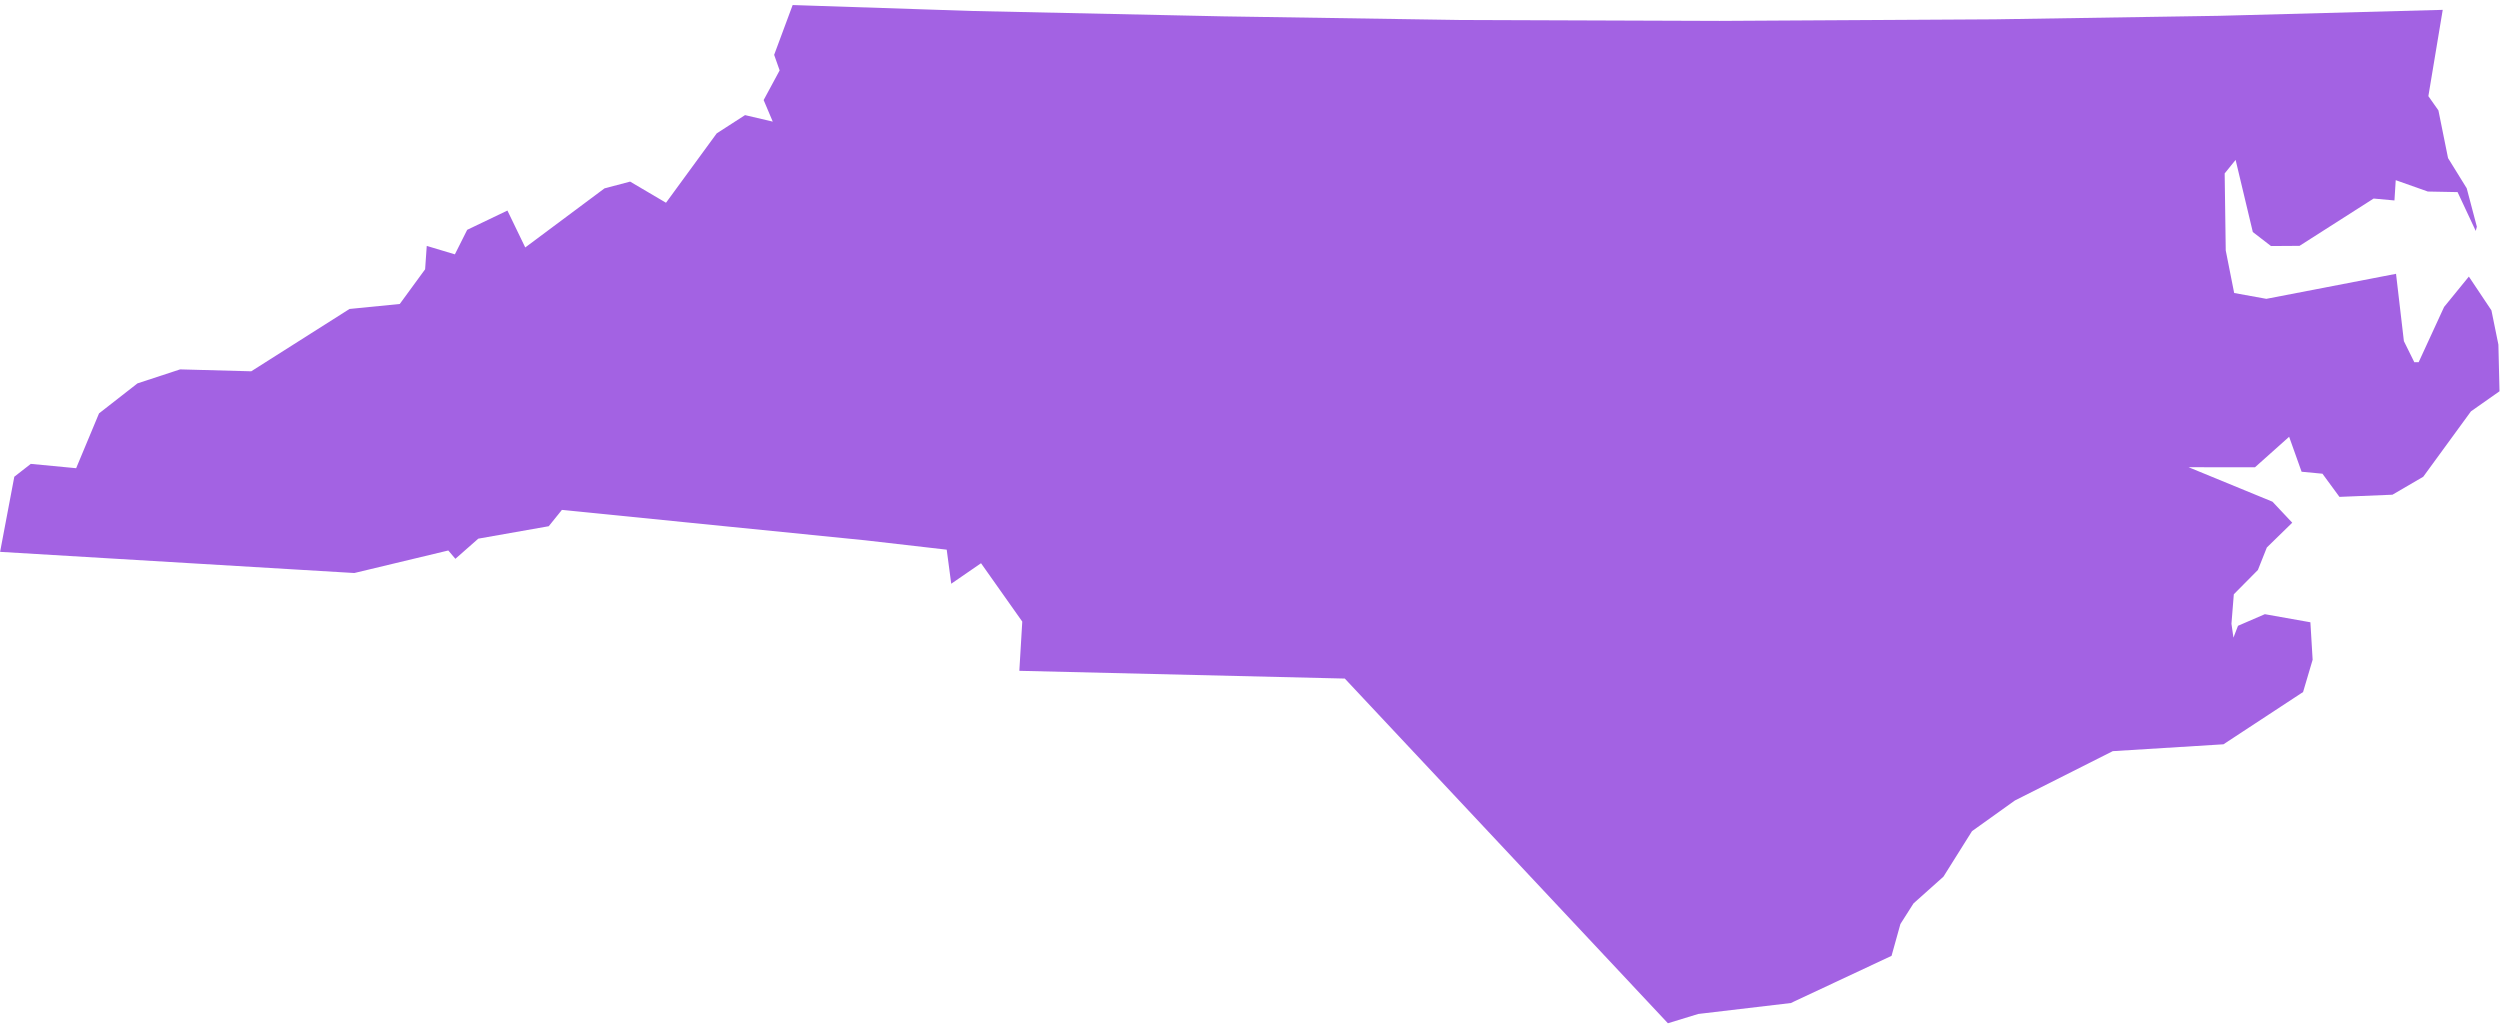 <svg width="285" height="117" viewBox="0 0 285 117" fill="none" xmlns="http://www.w3.org/2000/svg">
<path d="M51.914 63.704L54.526 61.407L62.556 59.99L64.057 58.128L98.65 61.596L107.925 62.662L108.44 66.546L111.837 64.207L116.539 70.862L116.204 76.473L153.306 77.356L190.143 116.651L193.601 115.591L204.152 114.345L215.636 108.966L216.646 105.339L218.141 102.987L221.553 99.939L224.807 94.753L229.695 91.257L240.856 85.631L253.474 84.85L262.551 78.891L263.64 75.211L263.385 70.939L258.194 70.017L255.133 71.34L254.613 72.691L254.385 71.106L254.655 67.748L257.401 64.975L258.42 62.413L261.315 59.589L259.061 57.193L249.5 53.263L257.067 53.27L260.961 49.792L262.382 53.778L264.76 54.003L266.697 56.644L272.739 56.397L276.249 54.35L281.689 46.893L284.944 44.606L284.817 39.286L284.022 35.38L281.45 31.531L278.625 34.995L275.728 41.289L275.234 41.295L274.043 38.888L273.147 31.215L258.364 34.067L254.695 33.402L253.734 28.548L253.612 19.77L254.86 18.228L256.821 26.451L258.892 28.048L262.147 28.027L270.592 22.635L272.968 22.851L273.113 20.539L276.774 21.835L280.164 21.9L282.235 26.326L282.363 25.846L281.206 21.463L279.077 18.022L277.979 12.585L276.834 10.961L278.471 1.124L252.92 1.804L227.4 2.204L196.04 2.383L166.414 2.278L139.44 1.865L110.865 1.252L90.362 0.575L88.253 6.252L88.879 8.025L87.055 11.407L88.095 13.865L84.934 13.123L81.704 15.205L75.924 23.113L71.832 20.703L68.911 21.475L59.878 28.209L57.846 24.003L53.26 26.2L51.856 28.995L48.649 28.033L48.464 30.698L45.573 34.653L39.845 35.222L28.641 42.328L20.534 42.109L15.671 43.706L11.289 47.125L8.681 53.375L3.51 52.882L1.631 54.347L0.011 62.911L40.392 65.324L51.105 62.755L51.914 63.704Z" fill="#A362E3"/>
</svg>
